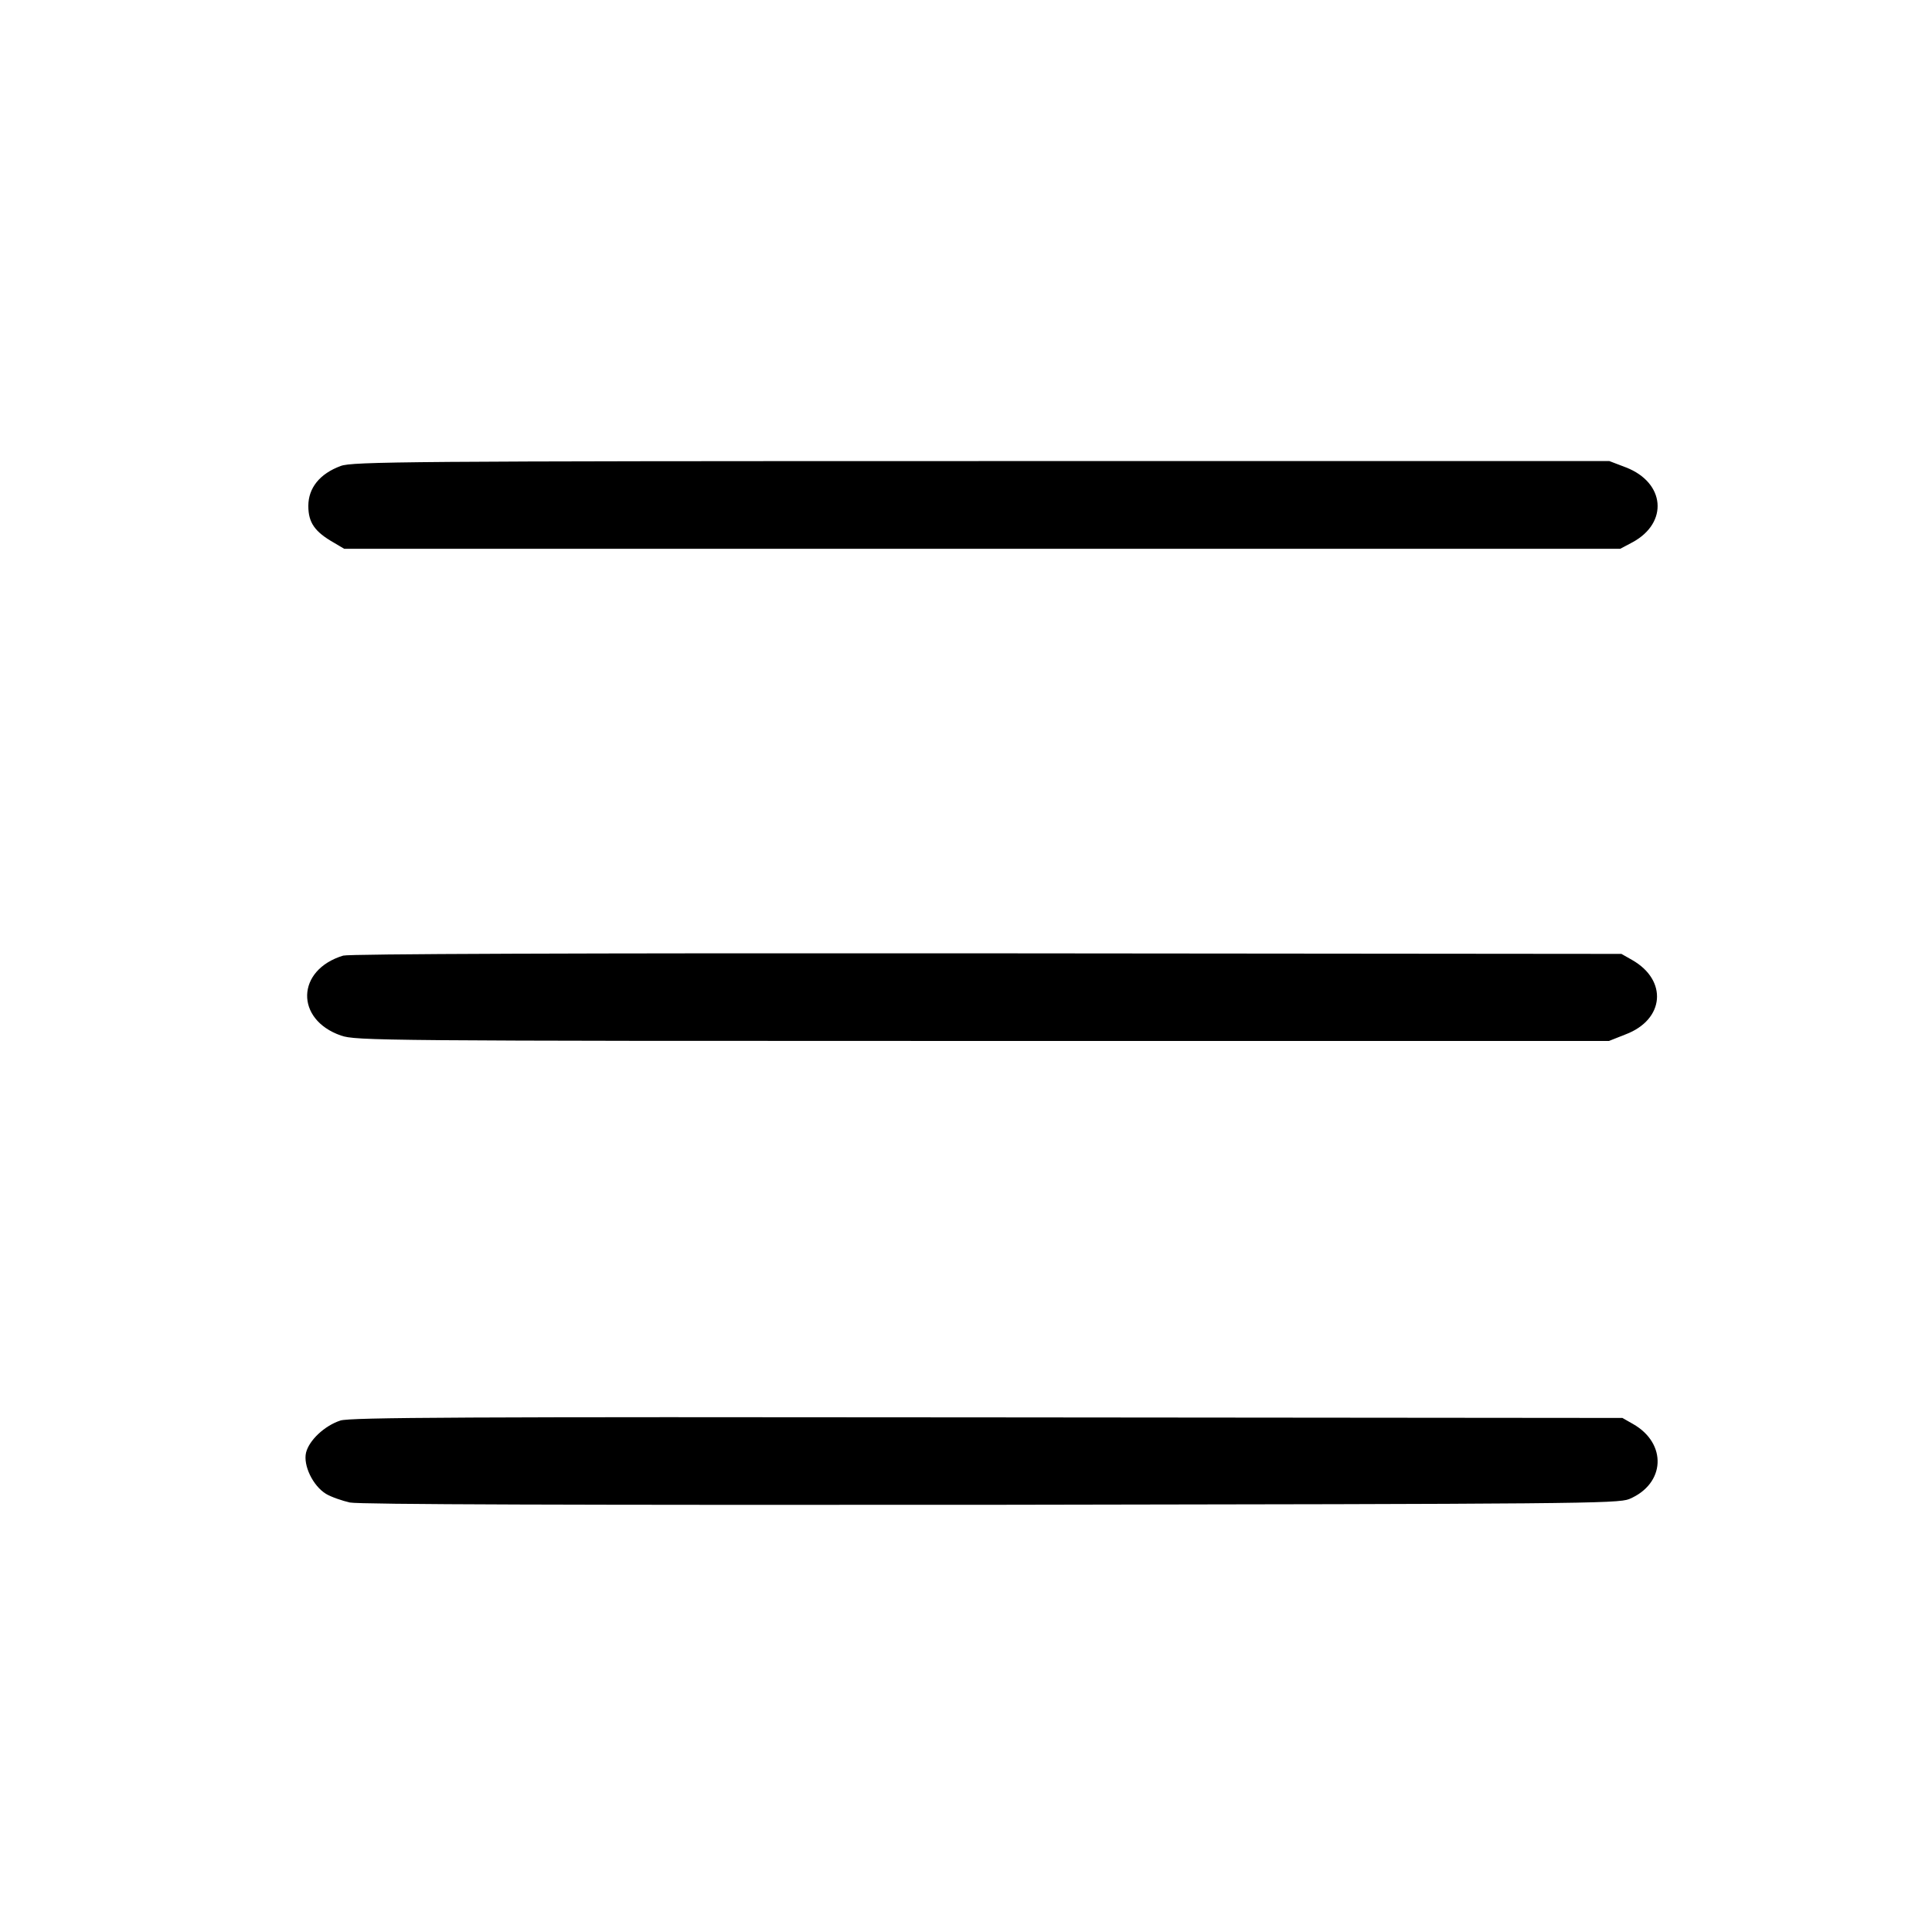 <svg width="683" height="683" viewBox="0 0 683 683" fill="none" xmlns="http://www.w3.org/2000/svg">
<path d="M120.465 164.728C112.999 167.472 109 172.554 109 178.856C109 184.751 111.266 188.003 118.065 191.866L121.665 194H347.235H572.806L577.205 191.662C589.87 184.751 588.671 170.623 574.806 165.236L568.94 163H346.836C144.062 163 124.465 163.203 120.465 164.728Z" fill="black"/>
<path d="M121.333 337.826C104.667 342.872 104.267 360.431 120.533 366.083C125.733 367.899 134.4 368 347.333 368H568.8L574.667 365.679C588.533 360.431 589.6 346.505 576.933 339.34L573.2 337.221L348.933 337.019C202.133 336.918 123.467 337.221 121.333 337.826Z" fill="black"/>
<path d="M120.346 502.184C114.737 504.008 109.263 509.176 108.194 513.533C107.126 517.992 110.598 525.288 115.271 528.125C117.141 529.24 121.013 530.557 123.684 531.165C127.022 531.874 203.535 532.077 350.286 531.976C556.992 531.672 571.948 531.57 575.953 529.949C588.772 524.578 589.44 510.291 577.289 503.4L573.55 501.272L348.951 501.07C164.277 500.867 123.684 501.07 120.346 502.184Z" fill="black"/>
</svg>
